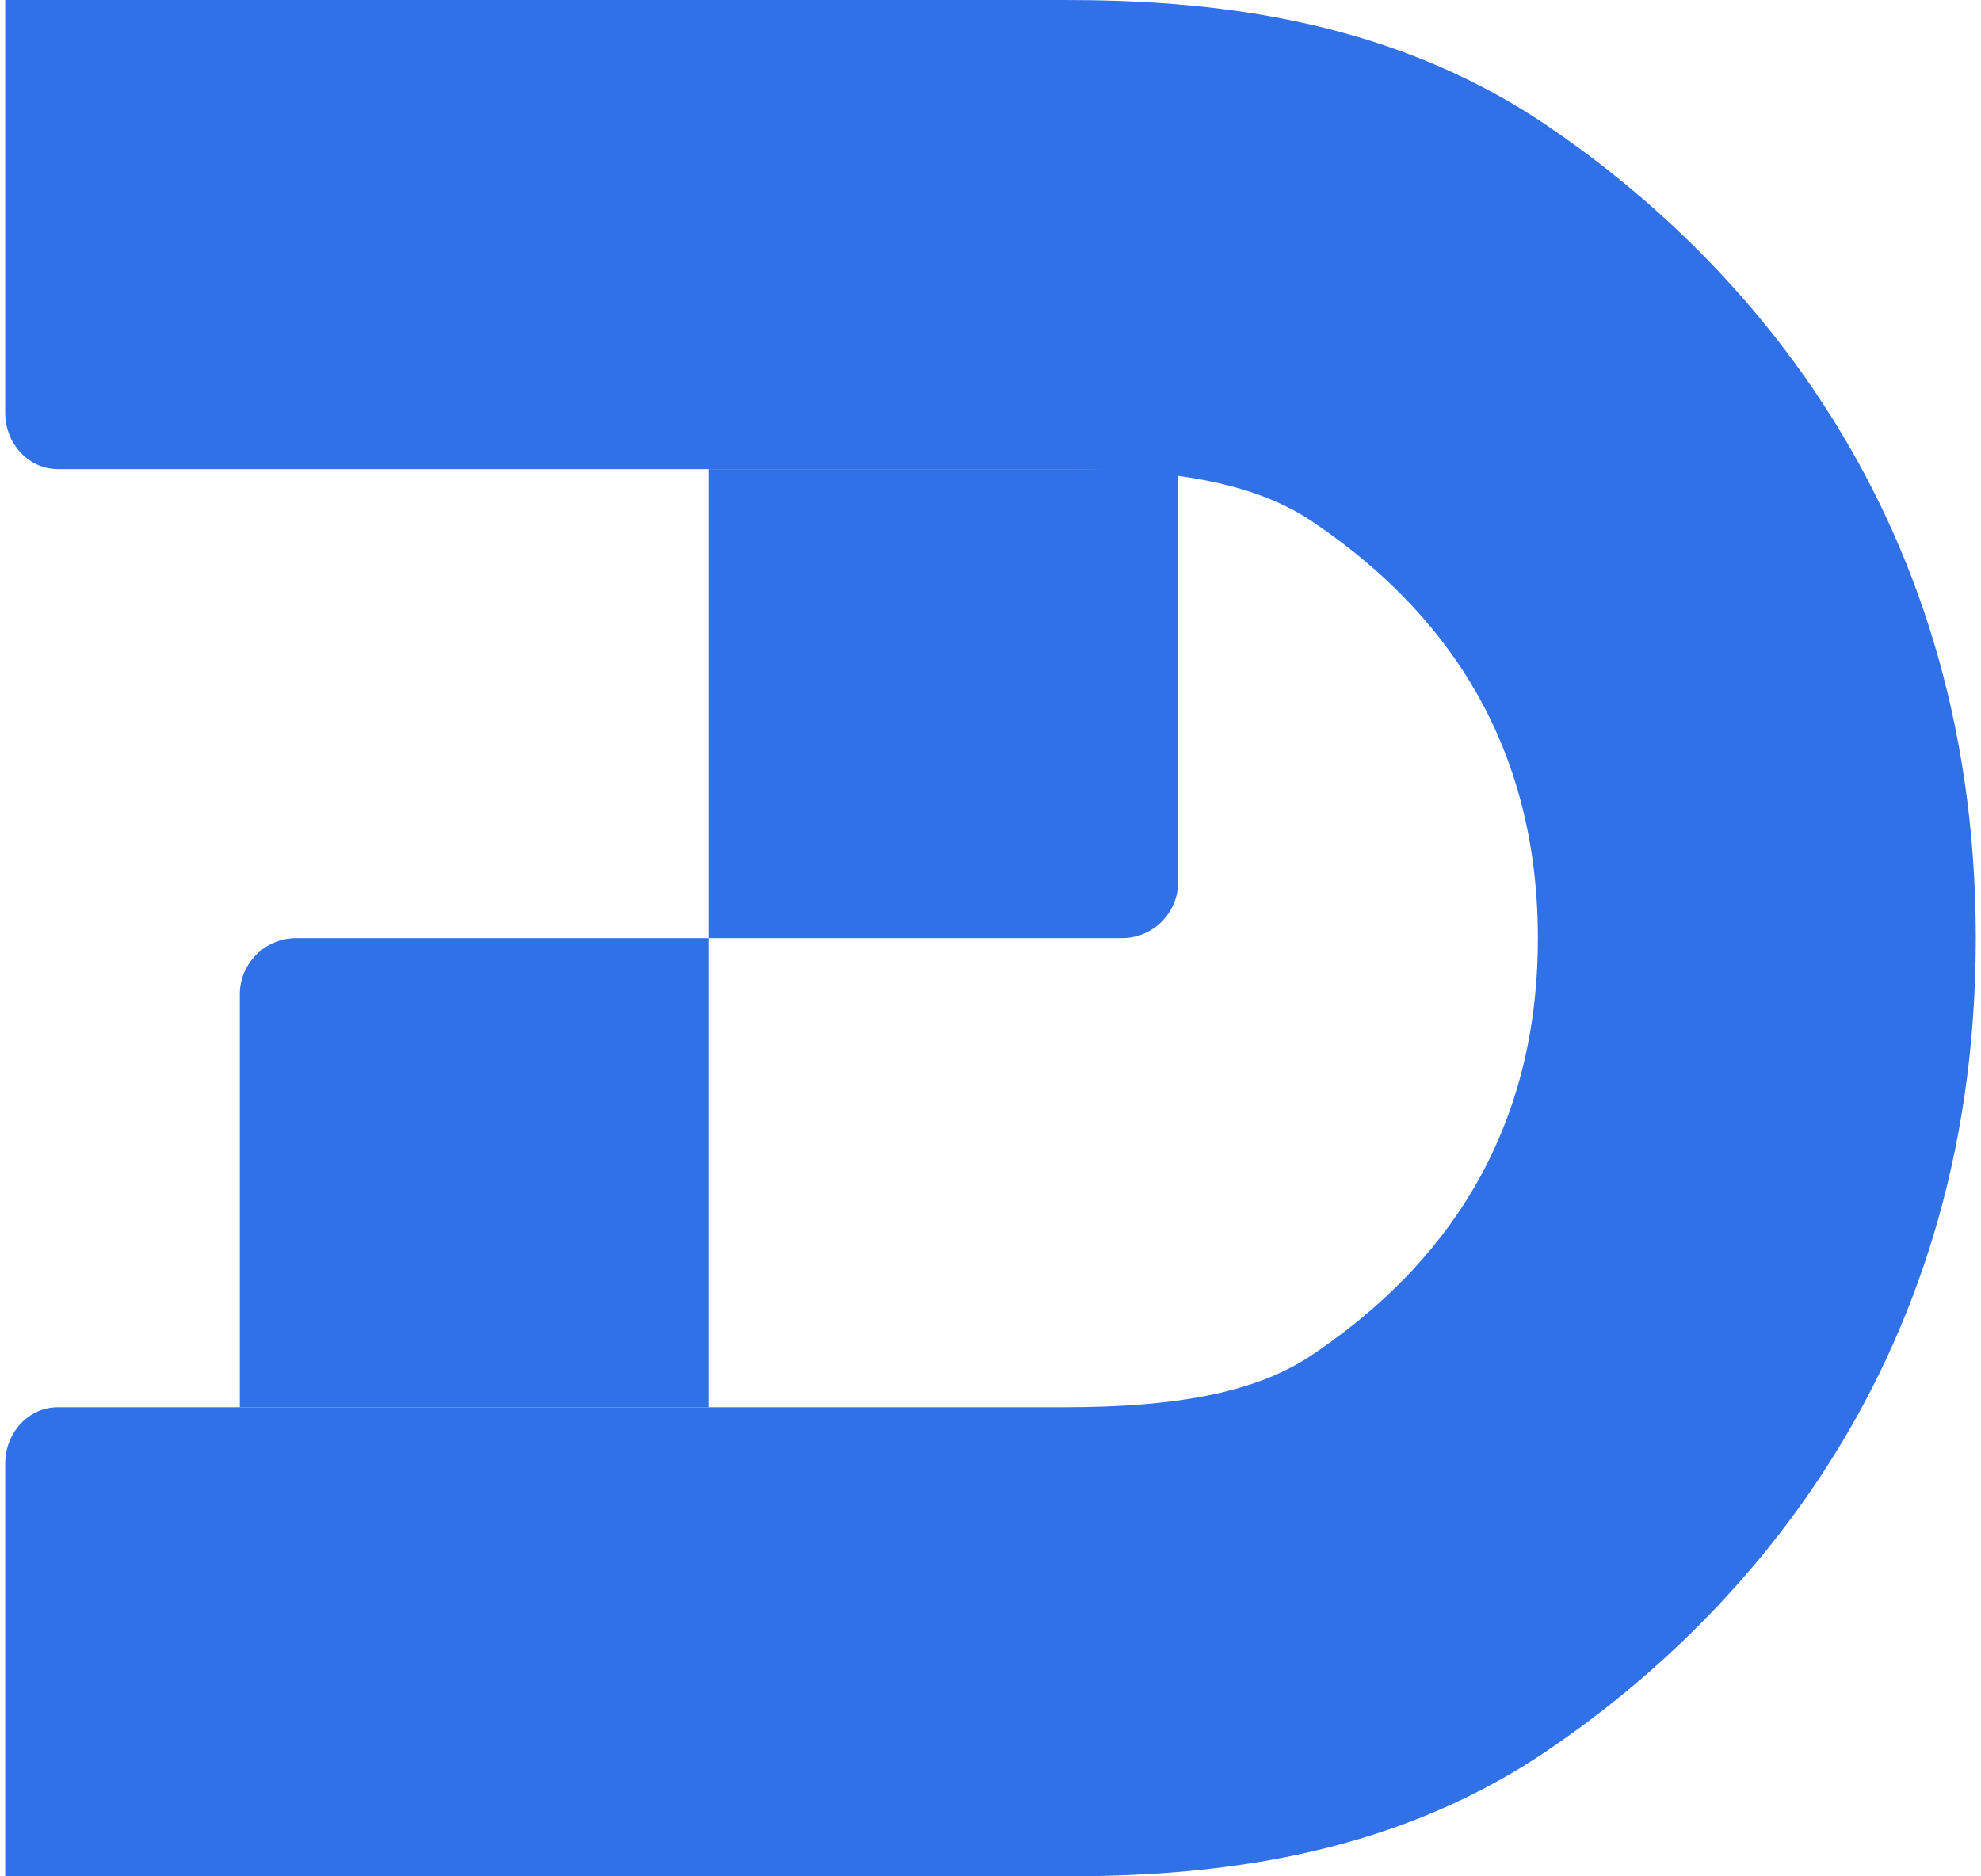 <svg width="266" height="252" viewBox="0 0 266 252" fill="none" xmlns="http://www.w3.org/2000/svg">
<path d="M95.2 63L158.2 63V118.44C158.2 122.615 154.815 126 150.64 126H95.2L95.2 63Z" fill="#3071E7"/>
<path d="M32.2 133.56C32.2 129.385 35.585 126 39.76 126L95.2 126V189H32.2L32.2 133.56Z" fill="#3071E7"/>
<path fill-rule="evenodd" clip-rule="evenodd" d="M143.017 63L7.756 63C3.859 63 0.7 59.615 0.7 55.44L0.7 0L143.017 0C161.58 0 185.806 2.118 207.427 16.66C231.588 32.91 265.3 66.781 265.3 126C265.3 185.219 231.588 219.09 207.427 235.34C185.806 249.882 161.58 252 143.017 252L0.7 252L0.7 196.56C0.7 192.385 3.859 189 7.756 189L143.017 189C158.519 189 168.933 186.846 176.164 181.983C190.89 172.079 206.5 155.324 206.5 126C206.5 96.676 190.89 79.921 176.164 70.017C168.933 65.154 158.519 63 143.017 63Z" fill="#3071E7"/>
</svg>
